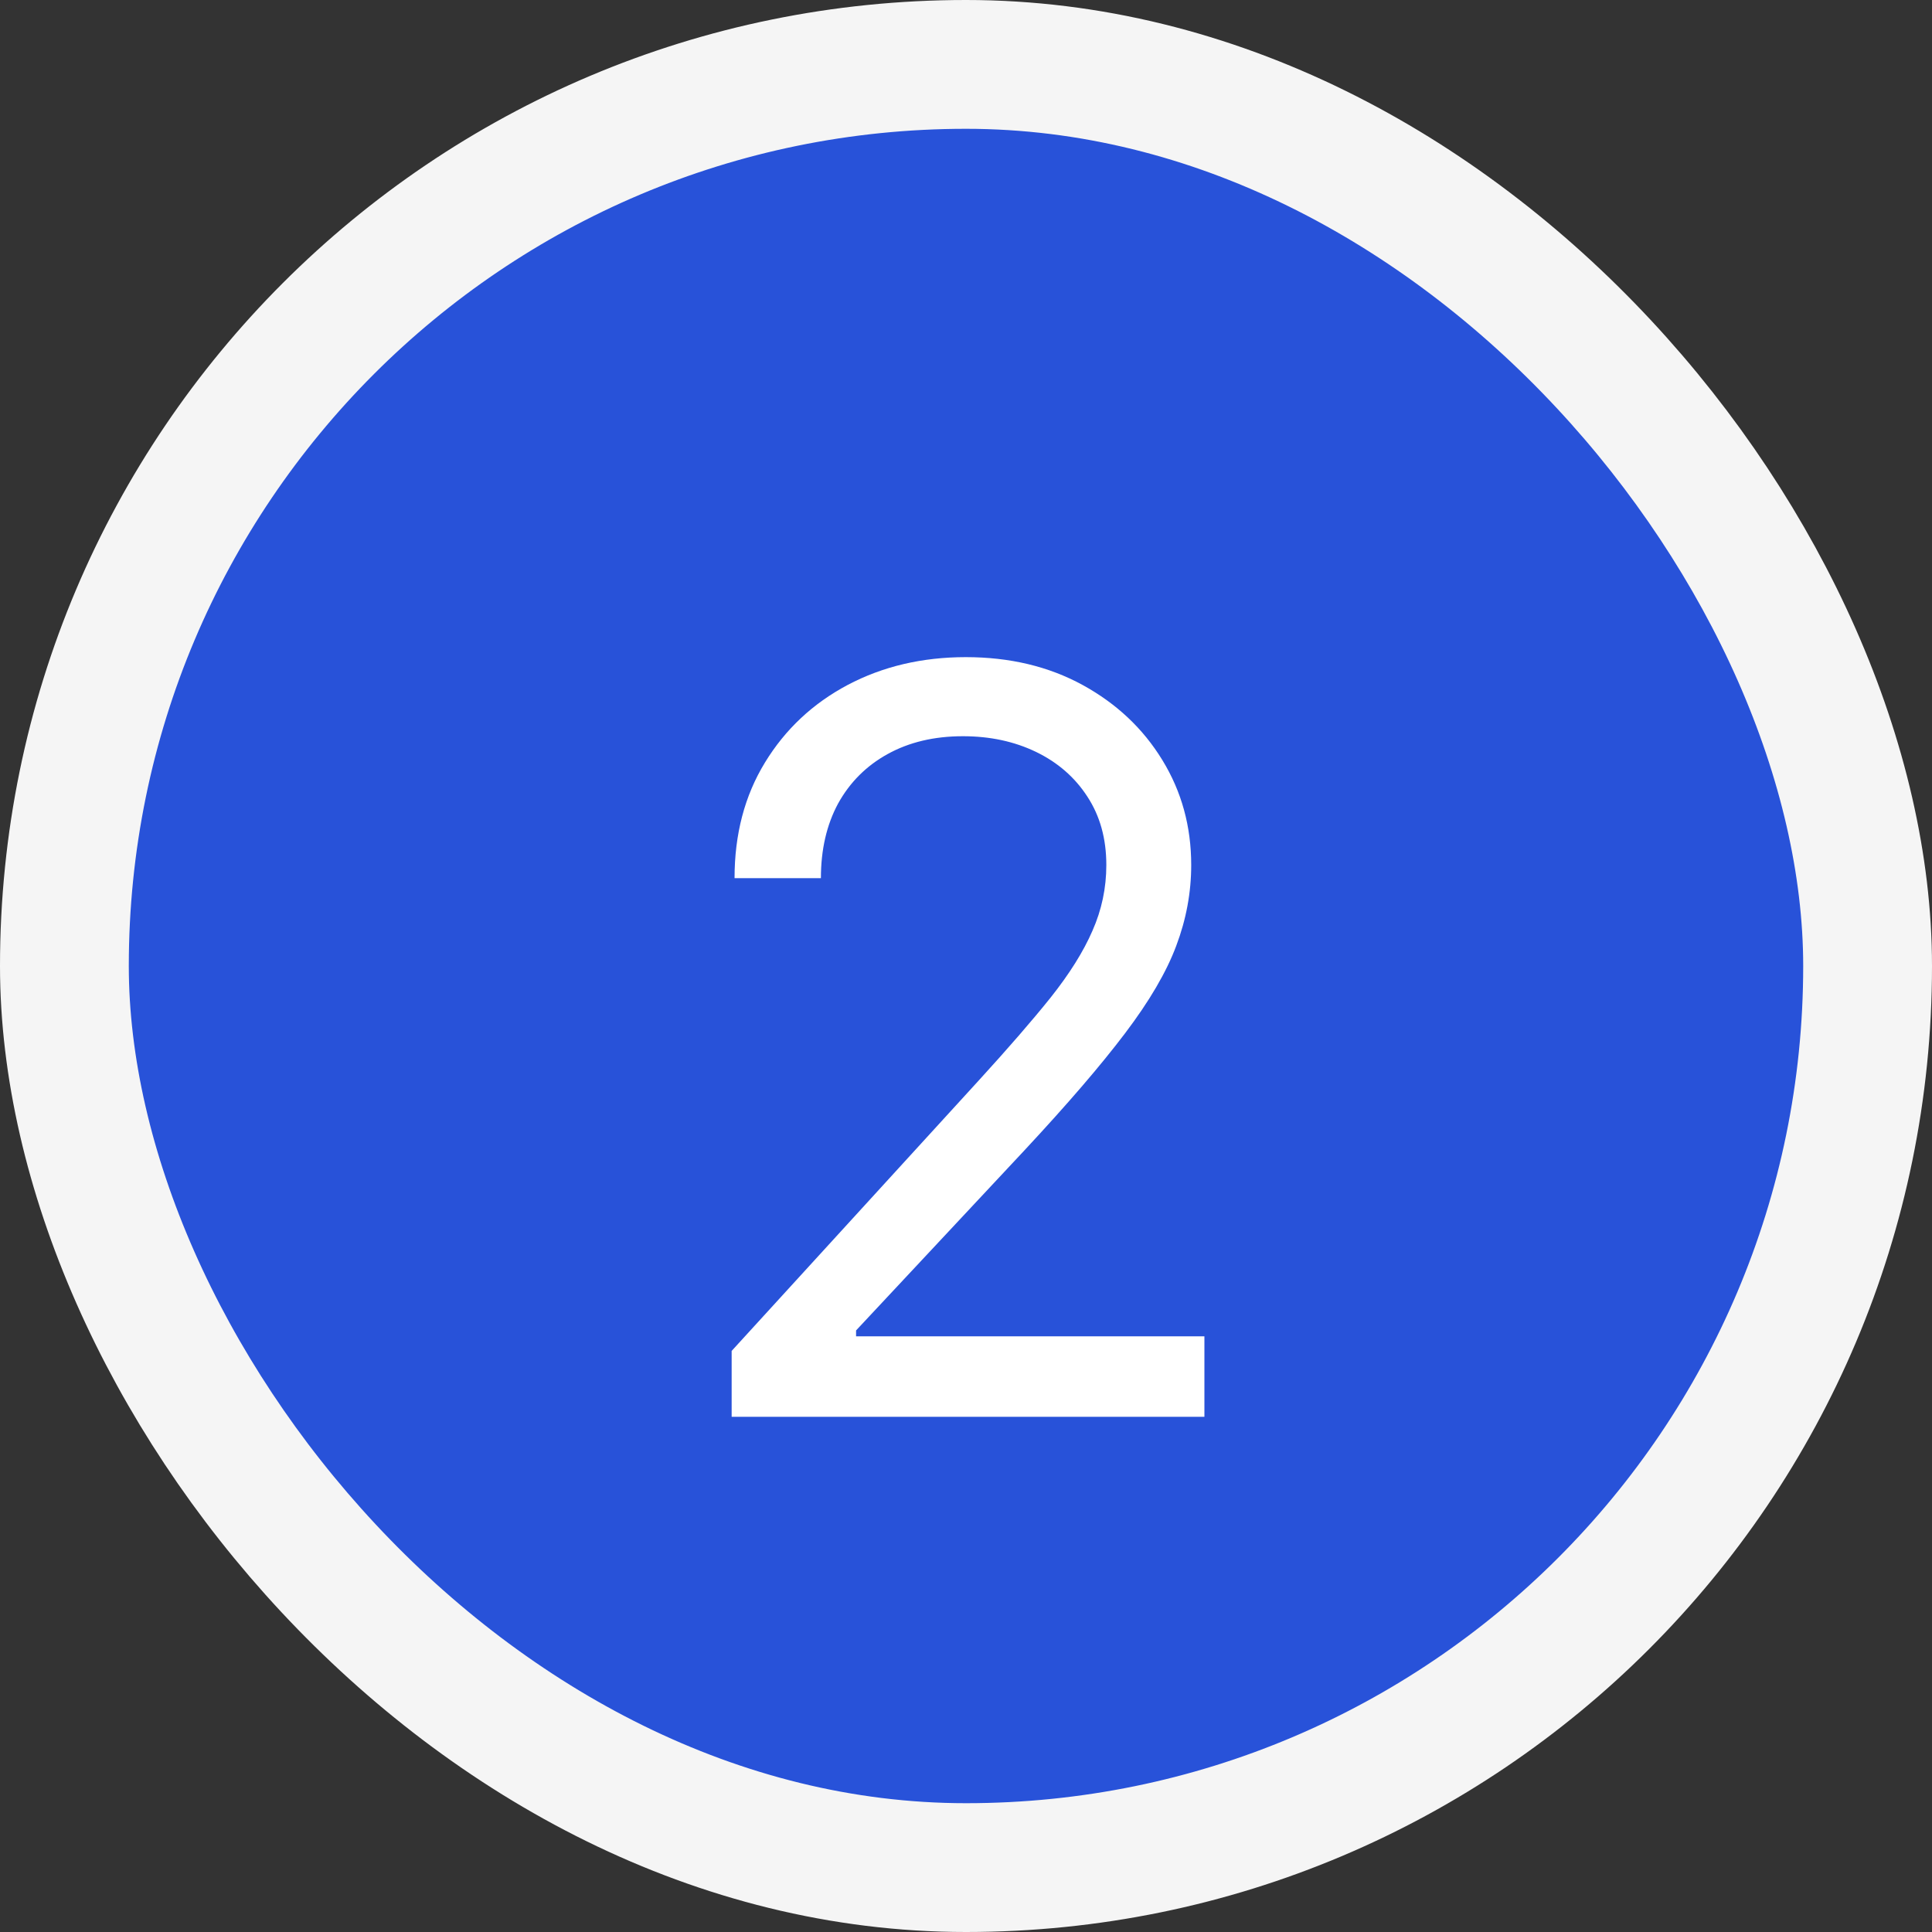 <?xml version="1.0" encoding="UTF-8"?> <svg xmlns="http://www.w3.org/2000/svg" width="30" height="30" viewBox="0 0 30 30" fill="none"><rect x="0" y="0" width="30" height="30" fill="#333333" stroke="none"/><rect x="1" y="1" width="28" height="28" rx="14" fill="#2852D9"></rect><rect x="1" y="1" width="28" height="28" rx="14" stroke="#F5F5F5" stroke-width="2"></rect><path d="M11.361 22V20.977L15.202 16.773C15.652 16.28 16.024 15.852 16.315 15.489C16.607 15.121 16.823 14.777 16.963 14.454C17.107 14.129 17.179 13.788 17.179 13.432C17.179 13.023 17.081 12.669 16.884 12.369C16.69 12.07 16.425 11.839 16.088 11.676C15.751 11.513 15.372 11.432 14.952 11.432C14.505 11.432 14.115 11.525 13.781 11.71C13.452 11.892 13.196 12.148 13.014 12.477C12.836 12.807 12.747 13.193 12.747 13.636H11.406C11.406 12.954 11.563 12.356 11.878 11.841C12.192 11.326 12.62 10.924 13.162 10.636C13.707 10.348 14.319 10.204 14.997 10.204C15.679 10.204 16.283 10.348 16.81 10.636C17.336 10.924 17.749 11.312 18.048 11.801C18.348 12.29 18.497 12.833 18.497 13.432C18.497 13.86 18.419 14.278 18.264 14.688C18.113 15.093 17.848 15.546 17.469 16.046C17.094 16.542 16.573 17.148 15.906 17.864L13.293 20.659V20.75H18.702V22H11.361Z" fill="white"></path></svg> 